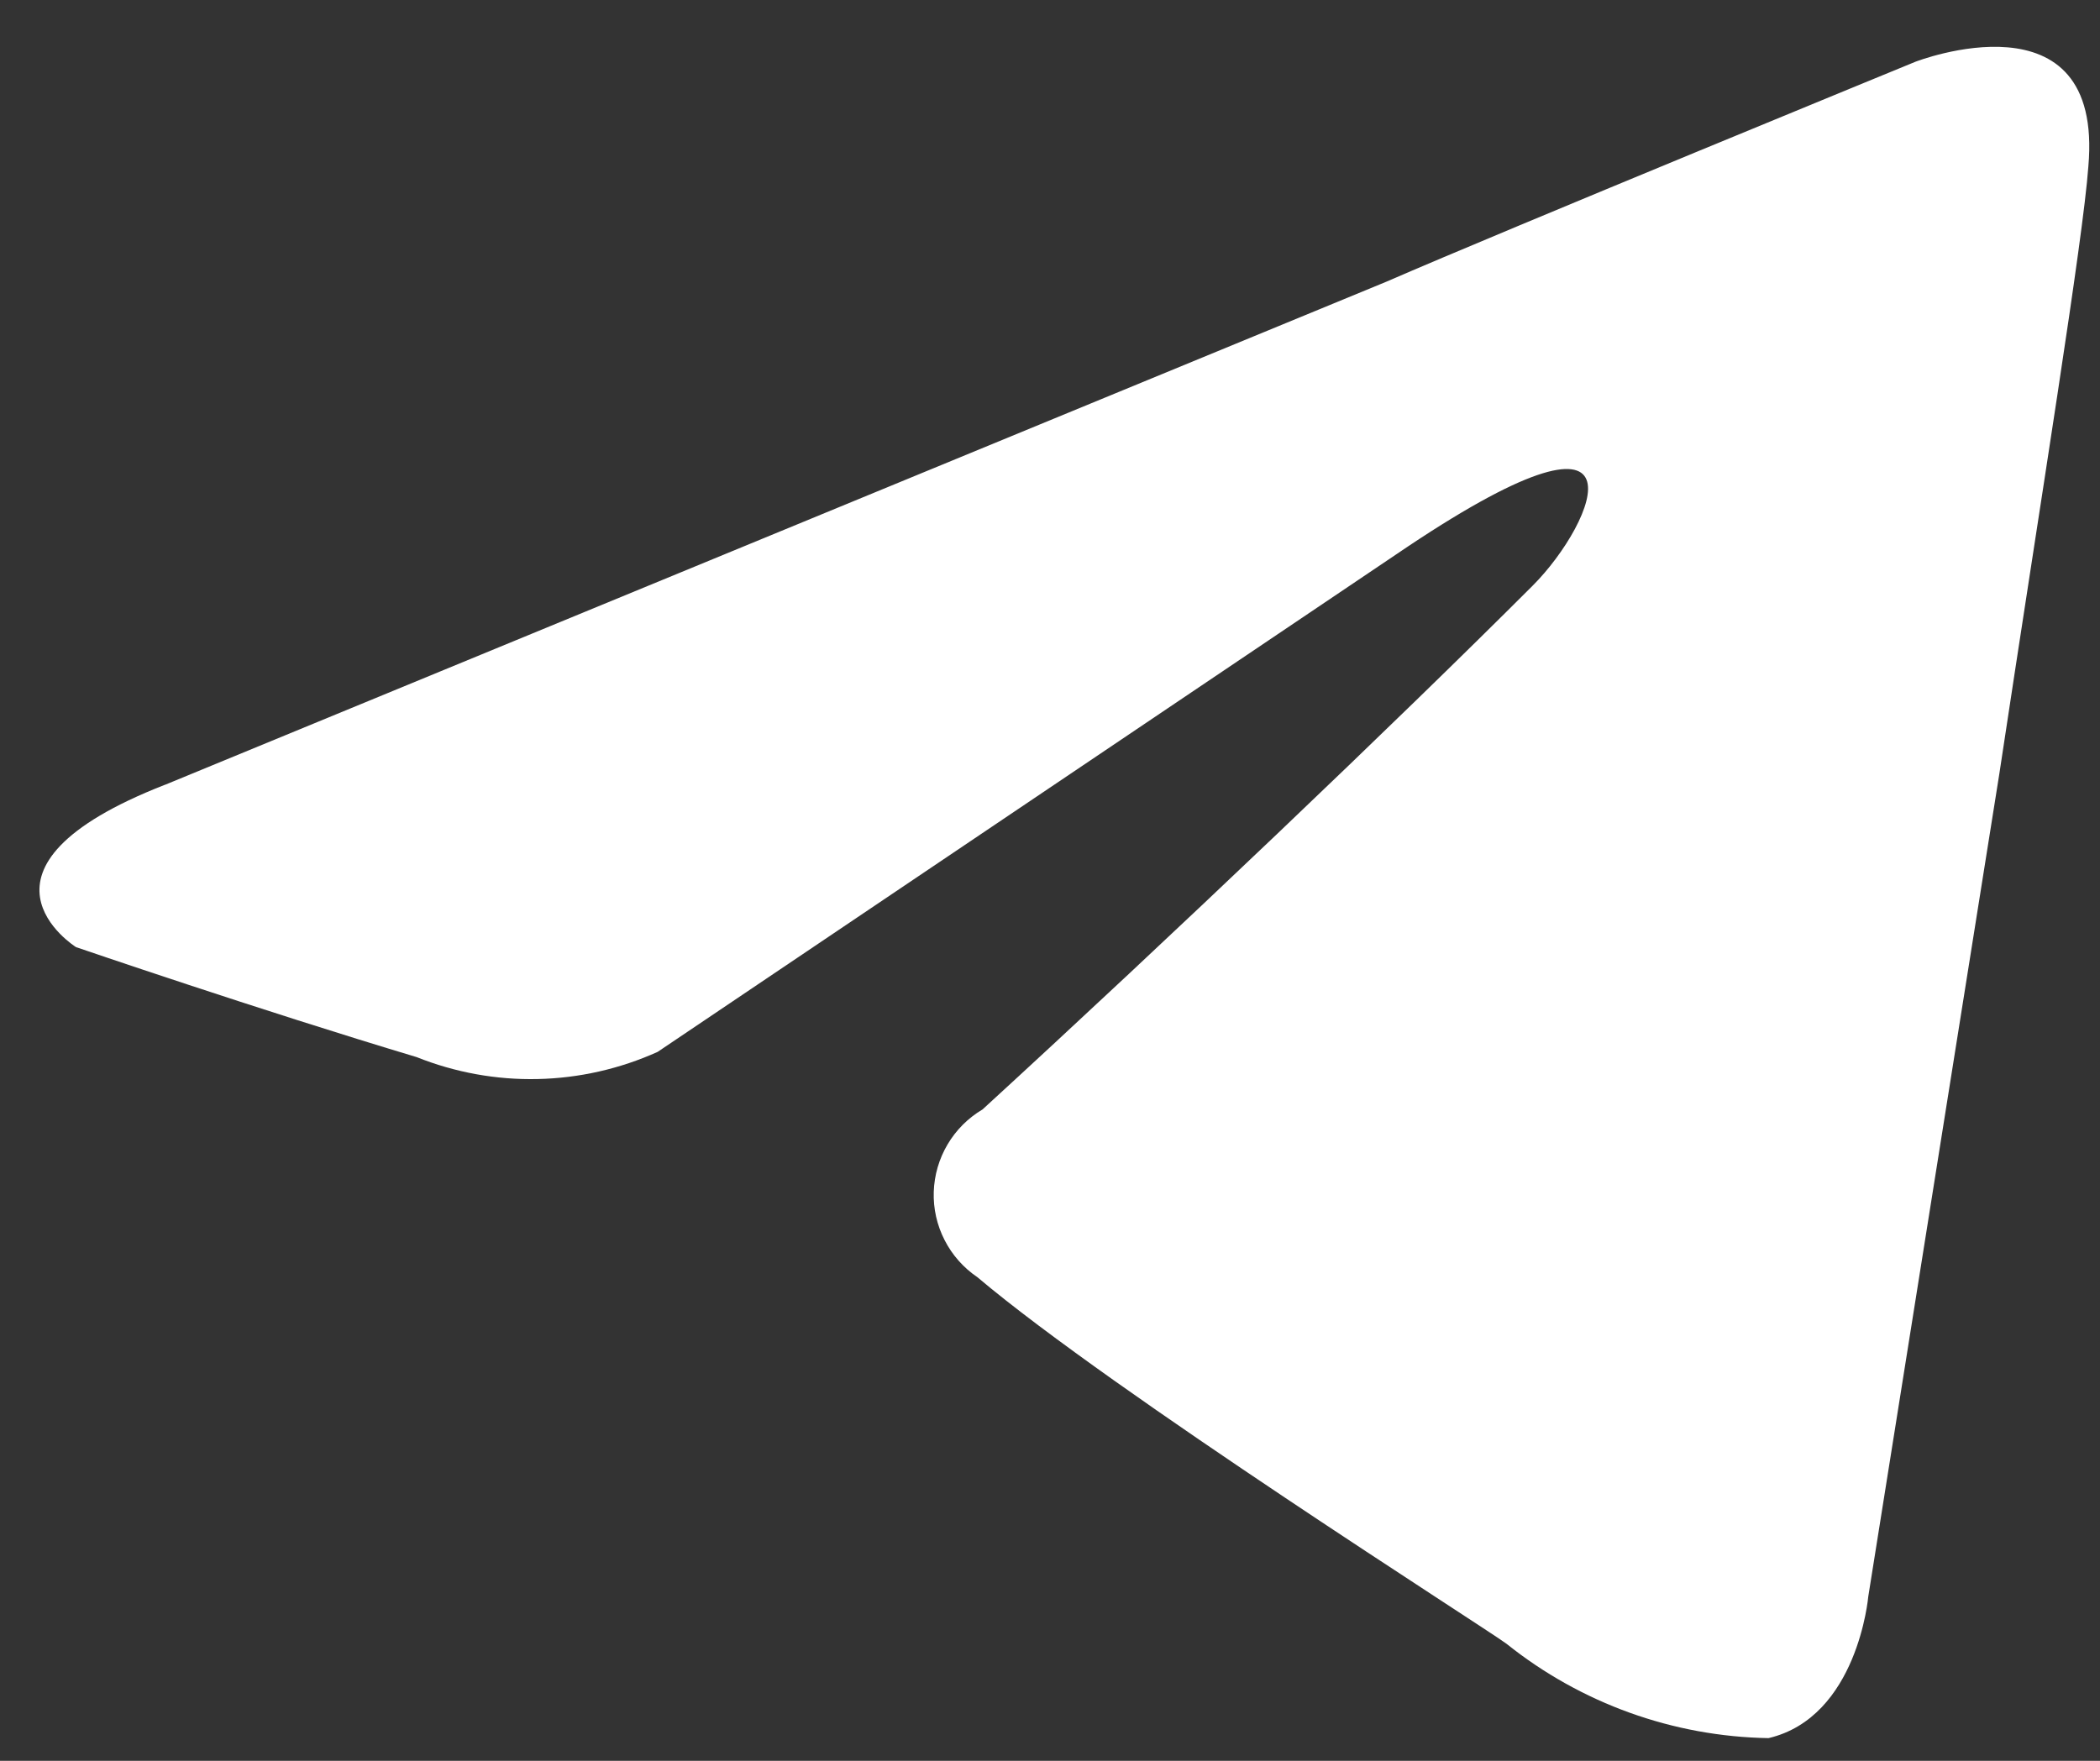 <?xml version="1.0" encoding="UTF-8"?> <svg xmlns="http://www.w3.org/2000/svg" width="31" height="26" viewBox="0 0 31 26" fill="none"><rect x="0" y="0" width="31" height="26" fill="#333333" stroke="none"/><path d="M2.439 11.587L20.462 4.161C22.241 3.387 28.275 0.912 28.275 0.912C28.275 0.912 31.06 -0.171 30.828 2.459C30.75 3.542 30.132 7.332 29.513 11.432L27.579 23.576C27.579 23.576 27.424 25.355 26.107 25.665C24.699 25.642 23.339 25.152 22.239 24.272C21.93 24.04 16.438 20.559 14.427 18.858C14.222 18.719 14.056 18.531 13.944 18.311C13.831 18.091 13.776 17.846 13.784 17.599C13.792 17.352 13.862 17.111 13.988 16.898C14.114 16.685 14.291 16.508 14.504 16.382C17.289 13.83 20.615 10.658 22.626 8.647C23.554 7.719 24.483 5.553 20.615 8.183L9.708 15.532C9.151 15.783 8.548 15.92 7.937 15.933C7.326 15.947 6.718 15.836 6.15 15.609C3.829 14.913 1.122 13.985 1.122 13.985C1.122 13.985 -0.734 12.825 2.437 11.587L2.439 11.587Z" fill="white"></path></svg> 